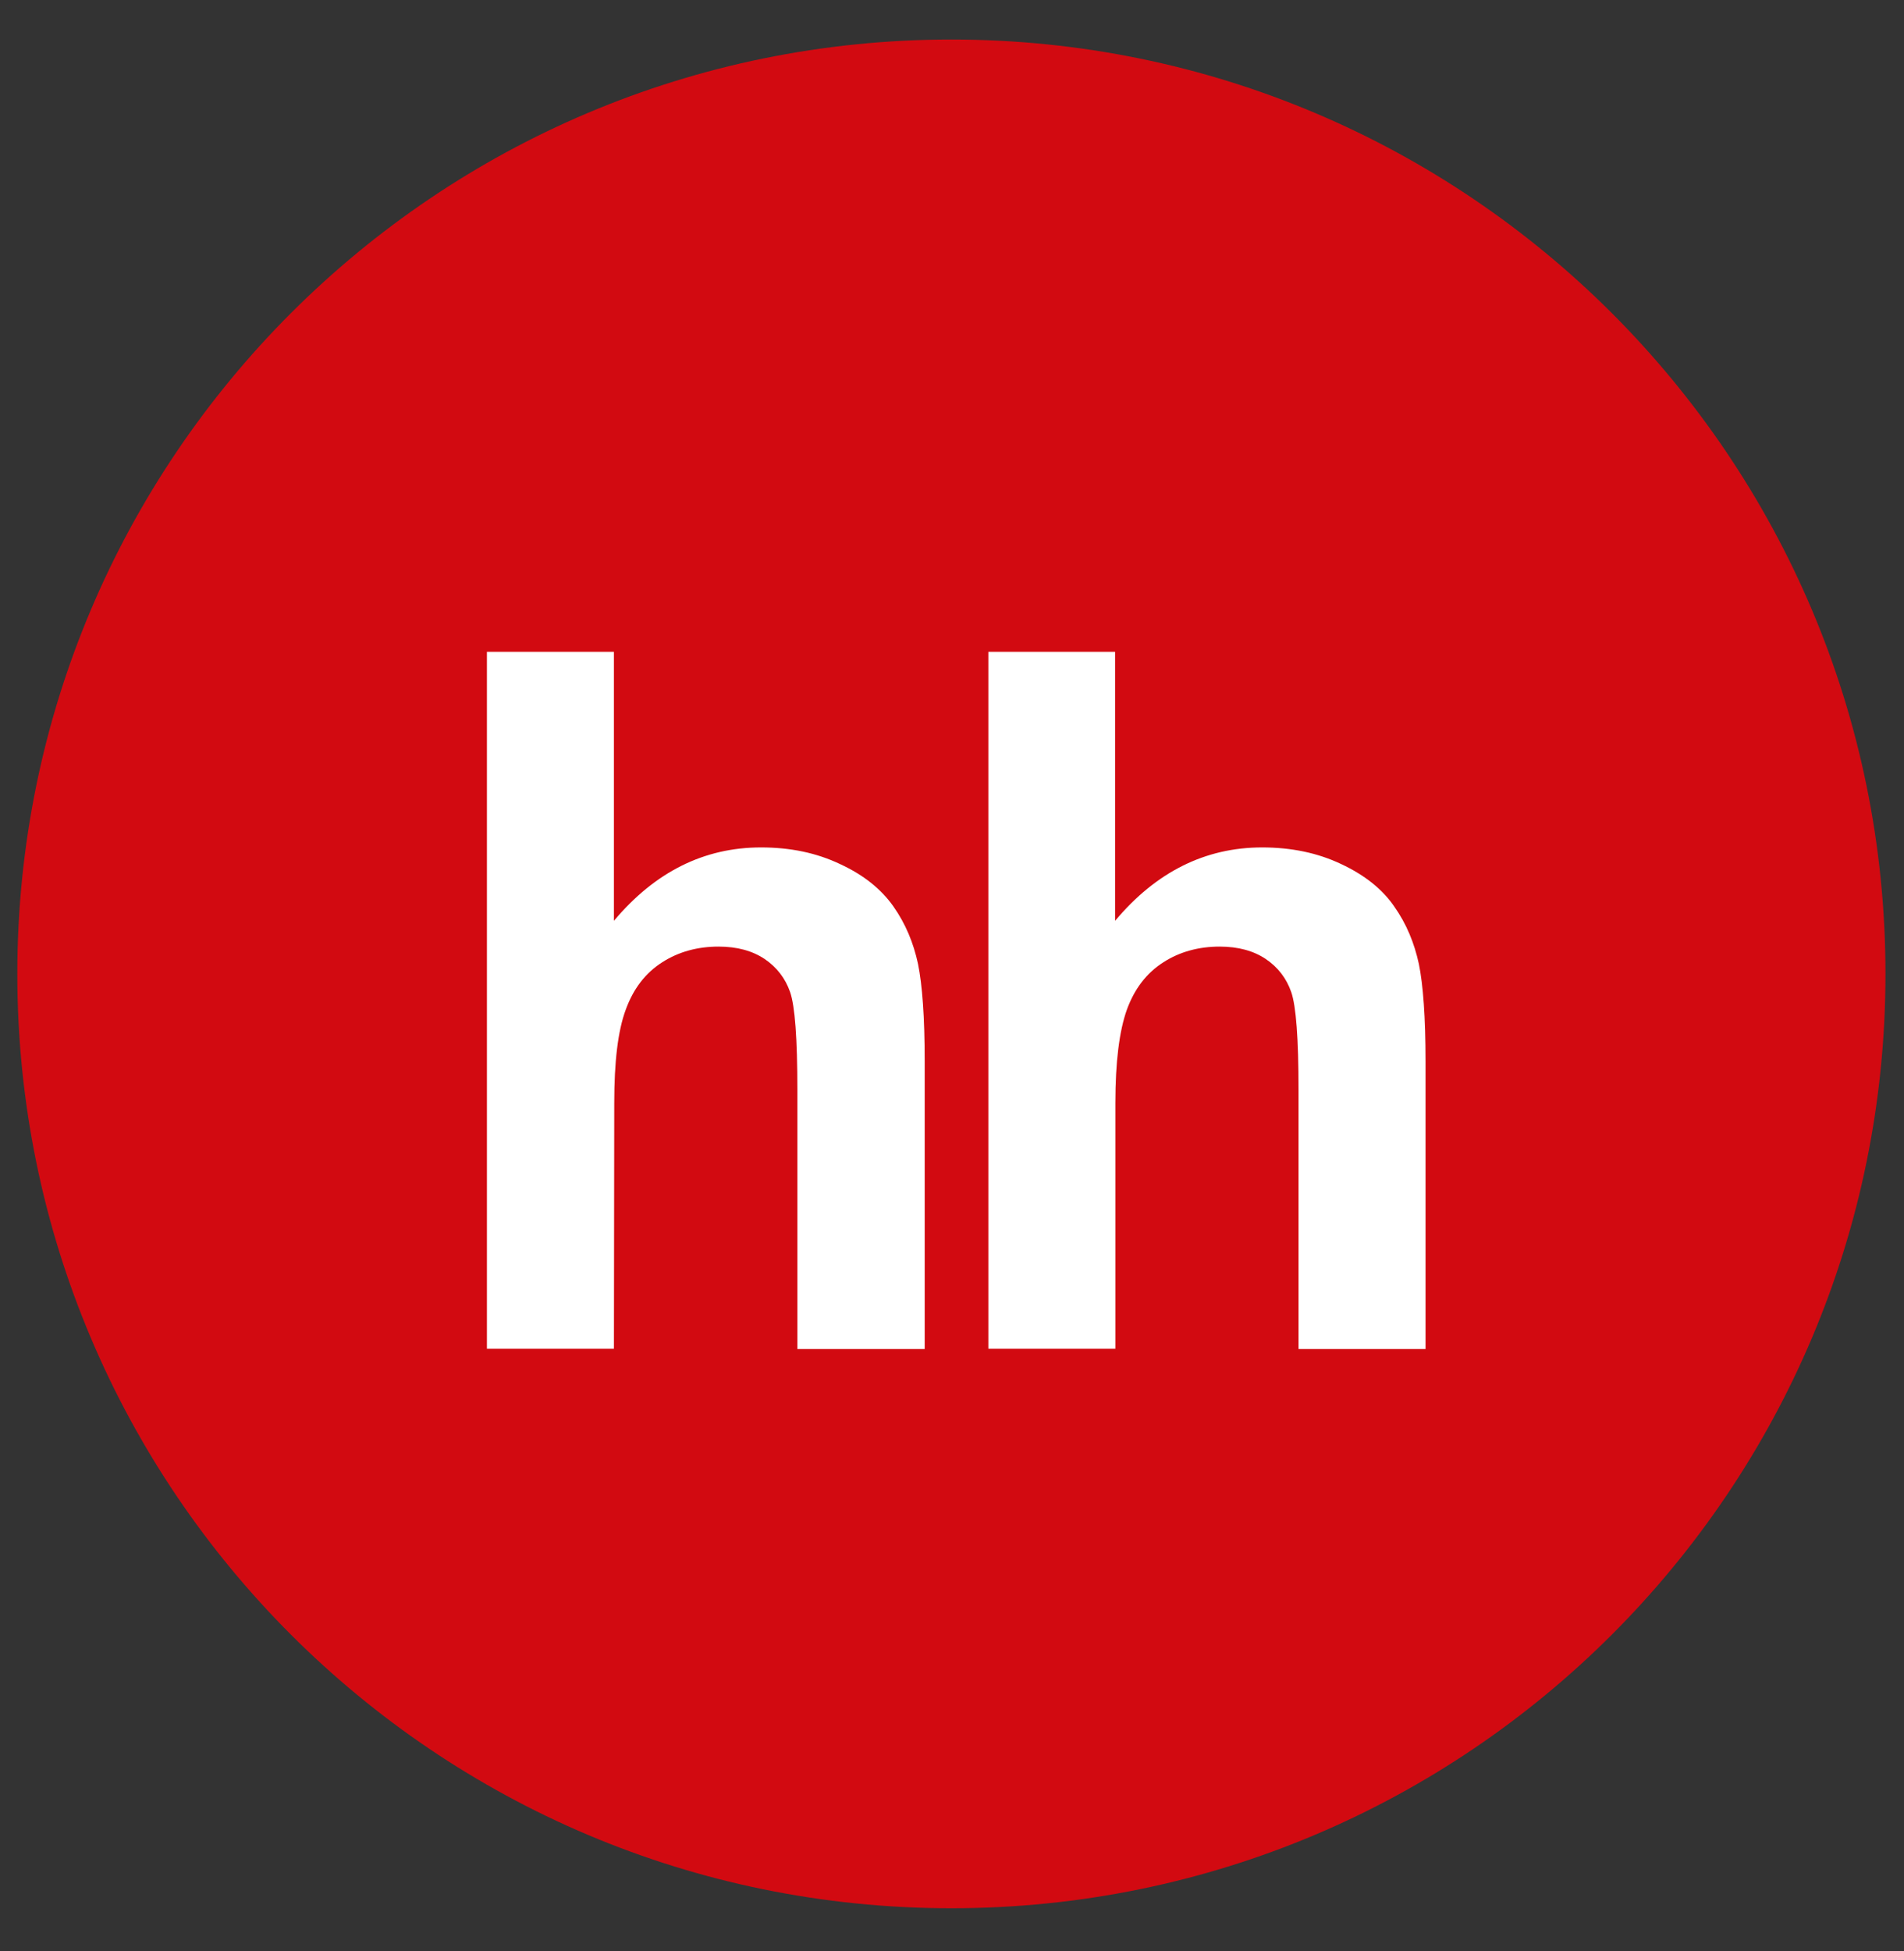 <?xml version="1.0" encoding="UTF-8"?> <svg xmlns="http://www.w3.org/2000/svg" width="41" height="42" viewBox="0 0 41 42" fill="none"><rect x="0" y="0" width="41" height="42" fill="#333333" stroke="none"/> <path d="M40.601 20.966C40.601 32.075 31.597 41.08 20.487 41.08C9.377 41.08 0.373 32.075 0.373 20.966C0.373 9.856 9.377 0.851 20.487 0.851C31.597 0.851 40.601 9.856 40.601 20.966Z" fill="#D20A11"></path> <path fill-rule="evenodd" clip-rule="evenodd" d="M13.22 14.032V19.823C14.102 18.772 15.159 18.243 16.387 18.243C17.02 18.243 17.581 18.36 18.091 18.602C18.6 18.837 18.979 19.144 19.24 19.516C19.501 19.888 19.671 20.299 19.768 20.75C19.86 21.2 19.912 21.899 19.912 22.845V29.041H17.17V23.466C17.17 22.356 17.118 21.657 17.014 21.357C16.909 21.057 16.726 20.822 16.465 20.645C16.204 20.469 15.871 20.378 15.473 20.378C15.022 20.378 14.611 20.489 14.258 20.717C13.899 20.946 13.638 21.285 13.475 21.735C13.305 22.192 13.227 22.858 13.227 23.746L13.22 29.034H10.485V14.032H13.22Z" fill="white"></path> <path fill-rule="evenodd" clip-rule="evenodd" d="M24.012 14.032V19.823C24.893 18.772 25.951 18.243 27.178 18.243C27.805 18.243 28.373 18.36 28.882 18.602C29.385 18.837 29.77 19.144 30.024 19.516C30.286 19.888 30.455 20.299 30.553 20.75C30.645 21.2 30.697 21.899 30.697 22.845V29.041H27.962V23.466C27.962 22.356 27.909 21.657 27.805 21.357C27.7 21.057 27.518 20.822 27.256 20.645C26.995 20.469 26.662 20.378 26.264 20.378C25.814 20.378 25.402 20.489 25.05 20.717C24.691 20.946 24.43 21.285 24.266 21.735C24.103 22.192 24.018 22.858 24.018 23.746V29.034H21.283V14.032H24.012Z" fill="white"></path> </svg> 